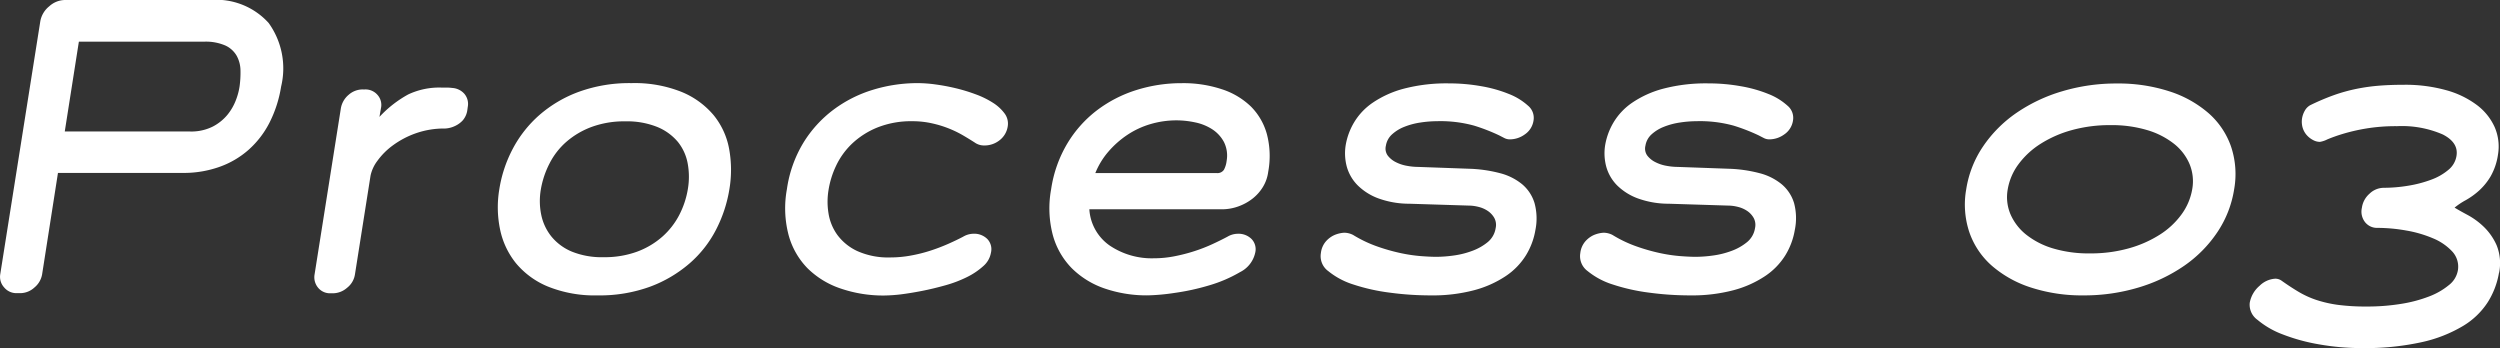<svg xmlns="http://www.w3.org/2000/svg" width="101.054" height="14.07" viewBox="0 0 101.054 14.07"><rect x="0" y="0" width="101.054" height="14.07" fill="#333333" stroke="none"/><path data-name="パス 236" d="M11.363 3.5a4.925 4.925 0 01-.472 1.463 3.747 3.747 0 01-.848 1.097 3.587 3.587 0 01-1.185.69 4.312 4.312 0 01-1.455.24h-5.06l-.64 4.095a.878.878 0 01-.308.533.852.852 0 01-.577.232h-.15a.64.64 0 01-.5-.232.633.633 0 01-.158-.533L1.63.855a1 1 0 01.36-.6A.961.961 0 012.62 0h5.893a2.85 2.85 0 012.347.93 3.141 3.141 0 01.503 2.57zm-1.68 0a4.115 4.115 0 00.038-.653 1.27 1.27 0 00-.15-.585 1.016 1.016 0 00-.457-.42 1.975 1.975 0 00-.87-.157H3.188l-.57 3.63h5.055a1.938 1.938 0 00.93-.2 1.9 1.9 0 00.6-.487 2.147 2.147 0 00.337-.593 2.589 2.589 0 00.143-.535zm9.21.93a.8.8 0 01-.187.435.992.992 0 01-.308.225 1.053 1.053 0 01-.405.105 3.449 3.449 0 00-1.192.195 3.577 3.577 0 00-.923.488 2.821 2.821 0 00-.622.622 1.51 1.51 0 00-.278.6l-.63 3.99a.845.845 0 01-.315.54.878.878 0 01-.57.225h-.105a.621.621 0 01-.5-.225.66.66 0 01-.142-.54l1.062-6.71a.914.914 0 01.315-.548.856.856 0 01.57-.217h.09a.643.643 0 01.51.225.609.609 0 01.135.54l-.06.345a4.593 4.593 0 011.163-.908 2.947 2.947 0 011.342-.277h.21a1.819 1.819 0 01.225.015.712.712 0 01.495.24.632.632 0 01.135.525zm10.59 3.22a5.456 5.456 0 01-.532 1.62 4.582 4.582 0 01-1.073 1.373 5.2 5.2 0 01-1.6.945 5.937 5.937 0 01-2.12.352 5.055 5.055 0 01-2-.353 3.324 3.324 0 01-1.3-.945 3.2 3.2 0 01-.645-1.372 4.4 4.4 0 01-.03-1.62 5.244 5.244 0 01.54-1.628 4.783 4.783 0 011.072-1.365 5.1 5.1 0 011.6-.945 5.983 5.983 0 012.13-.352 5.1 5.1 0 012.017.352 3.361 3.361 0 011.3.938 3.011 3.011 0 01.63 1.365 4.713 4.713 0 01.011 1.635zm-1.68 0a2.955 2.955 0 00-.007-1.05 1.94 1.94 0 00-.4-.87 2.143 2.143 0 00-.833-.6 3.276 3.276 0 00-1.29-.225 3.807 3.807 0 00-1.357.225 3.312 3.312 0 00-1.02.6 2.908 2.908 0 00-.683.878 3.6 3.6 0 00-.35 1.042 2.762 2.762 0 00.015 1.035 2.063 2.063 0 00.413.878 2.117 2.117 0 00.825.608 3.22 3.22 0 001.283.225 3.807 3.807 0 001.358-.225 3.232 3.232 0 001.02-.608 3.036 3.036 0 00.682-.878 3.506 3.506 0 00.344-1.035zm12.93-2.535a.867.867 0 01-.33.555.975.975 0 01-.615.21.645.645 0 01-.39-.12q-.21-.135-.465-.285a4.323 4.323 0 00-.57-.278 4.366 4.366 0 00-.683-.21 3.59 3.59 0 00-.787-.087 3.685 3.685 0 00-1.432.255 3.28 3.28 0 00-1.02.652 3.012 3.012 0 00-.645.893 3.589 3.589 0 00-.307.99 2.9 2.9 0 000 .93 2.022 2.022 0 00.36.878 2.1 2.1 0 00.81.653 3.055 3.055 0 001.335.255 4.562 4.562 0 00.817-.075 6.079 6.079 0 00.8-.2 7.629 7.629 0 00.728-.278q.337-.15.592-.285a.84.84 0 01.42-.12.75.75 0 01.555.21.594.594 0 01.15.555.927.927 0 01-.315.548 2.867 2.867 0 01-.66.442 4.924 4.924 0 01-.87.33q-.48.135-.937.225t-.869.142a6.435 6.435 0 01-.667.045 5.3 5.3 0 01-1.755-.282 3.474 3.474 0 01-1.34-.818 3.066 3.066 0 01-.767-1.345 4.264 4.264 0 01-.068-1.853 4.965 4.965 0 01.66-1.867 4.822 4.822 0 011.215-1.34 5.179 5.179 0 011.6-.81 6.162 6.162 0 011.822-.27 5.409 5.409 0 01.7.052 8.176 8.176 0 01.81.15 6.965 6.965 0 01.818.248 3.561 3.561 0 01.705.345 1.737 1.737 0 01.472.435.685.685 0 01.123.525zm10.53 1.83a1.542 1.542 0 01-.22.622 1.757 1.757 0 01-.428.473 2.06 2.06 0 01-.572.308 1.969 1.969 0 01-.653.112h-5.357a1.93 1.93 0 00.818 1.462 3.039 3.039 0 001.807.518 4.274 4.274 0 00.825-.083 6.858 6.858 0 00.81-.21 6.485 6.485 0 00.728-.285q.338-.157.592-.293a.84.84 0 01.42-.12.75.75 0 01.555.21.594.594 0 01.15.555 1.148 1.148 0 01-.615.786 5.493 5.493 0 01-1.237.532 9.3 9.3 0 01-1.4.307 8.389 8.389 0 01-1.088.1 5.23 5.23 0 01-1.747-.278 3.482 3.482 0 01-1.327-.818 3.066 3.066 0 01-.768-1.343 4.264 4.264 0 01-.067-1.853 5.035 5.035 0 01.654-1.847 4.773 4.773 0 011.2-1.343 5.212 5.212 0 011.59-.817 6.058 6.058 0 011.838-.278 4.947 4.947 0 011.627.248 3.029 3.029 0 011.17.7 2.524 2.524 0 01.645 1.125 3.5 3.5 0 01.05 1.51zm-1.68-.445a1.224 1.224 0 00-.112-.765 1.4 1.4 0 00-.472-.51 2.02 2.02 0 00-.69-.278 3.623 3.623 0 00-.75-.082 3.7 3.7 0 00-1.05.15 3.417 3.417 0 00-.937.435 3.781 3.781 0 00-.765.675 3.108 3.108 0 00-.532.87h4.9a.312.312 0 00.3-.135 1.027 1.027 0 00.108-.36zm12.48 2.8a2.843 2.843 0 01-.382 1.02 2.773 2.773 0 01-.817.84 4.281 4.281 0 01-1.275.57 6.544 6.544 0 01-1.756.21 12.309 12.309 0 01-1.665-.112 7.817 7.817 0 01-1.463-.328 3.054 3.054 0 01-1.013-.54.746.746 0 01-.3-.727.875.875 0 01.2-.473 1.015 1.015 0 01.323-.248 1.181 1.181 0 01.42-.105.8.8 0 01.36.09 5.036 5.036 0 00.952.457 7.715 7.715 0 00.938.27 6.271 6.271 0 00.833.127q.383.03.653.03a5.241 5.241 0 00.69-.053 3.433 3.433 0 00.75-.188 2.148 2.148 0 00.623-.352.909.909 0 00.322-.563.594.594 0 00-.052-.412.843.843 0 00-.263-.285 1.158 1.158 0 00-.375-.165 1.668 1.668 0 00-.4-.053l-2.4-.075a3.65 3.65 0 01-1.252-.217 2.331 2.331 0 01-.833-.525 1.729 1.729 0 01-.438-.743 2.076 2.076 0 01-.045-.9 2.66 2.66 0 01.33-.892 2.552 2.552 0 01.75-.8 4.1 4.1 0 011.253-.57 6.8 6.8 0 011.852-.217 7.366 7.366 0 011.283.112 5.37 5.37 0 011.125.315 2.518 2.518 0 01.772.472.638.638 0 01.225.6.82.82 0 01-.353.563 1.032 1.032 0 01-.592.2.484.484 0 01-.233-.052l-.217-.112a7.553 7.553 0 00-1.005-.39 5.114 5.114 0 00-1.5-.18 4.54 4.54 0 00-.667.053 2.9 2.9 0 00-.653.173 1.611 1.611 0 00-.5.307.783.783 0 00-.248.457.482.482 0 00.075.4.942.942 0 00.322.263 1.589 1.589 0 00.45.15 2.57 2.57 0 00.458.045l2.085.075a5.5 5.5 0 011.23.18 2.309 2.309 0 01.893.45 1.6 1.6 0 01.495.757 2.356 2.356 0 01.035 1.091zm10.485 0a2.843 2.843 0 01-.382 1.02 2.773 2.773 0 01-.818.84 4.28 4.28 0 01-1.275.57 6.544 6.544 0 01-1.755.21 12.309 12.309 0 01-1.665-.112 7.817 7.817 0 01-1.462-.328 3.054 3.054 0 01-1.013-.54.746.746 0 01-.3-.727.875.875 0 01.2-.473 1.015 1.015 0 01.322-.248 1.181 1.181 0 01.42-.105.8.8 0 01.36.09 5.036 5.036 0 00.953.457 7.715 7.715 0 00.937.27 6.271 6.271 0 00.833.127q.382.03.652.03a5.241 5.241 0 00.69-.053 3.433 3.433 0 00.75-.188 2.148 2.148 0 00.622-.352.909.909 0 00.323-.563.594.594 0 00-.052-.412.843.843 0 00-.262-.285 1.158 1.158 0 00-.375-.165 1.668 1.668 0 00-.4-.053l-2.4-.075a3.65 3.65 0 01-1.252-.217 2.331 2.331 0 01-.833-.525 1.729 1.729 0 01-.435-.743 2.076 2.076 0 01-.045-.9 2.66 2.66 0 01.33-.892 2.552 2.552 0 01.75-.8 4.1 4.1 0 011.252-.57 6.8 6.8 0 011.853-.217 7.366 7.366 0 011.283.112 5.371 5.371 0 011.125.315 2.518 2.518 0 01.772.472.638.638 0 01.225.6.82.82 0 01-.353.563 1.032 1.032 0 01-.592.2.484.484 0 01-.232-.052l-.217-.112a7.553 7.553 0 00-1.005-.39 5.114 5.114 0 00-1.5-.18 4.54 4.54 0 00-.667.053 2.9 2.9 0 00-.652.173 1.611 1.611 0 00-.5.307.783.783 0 00-.247.457.482.482 0 00.075.4.942.942 0 00.323.263 1.589 1.589 0 00.45.15 2.57 2.57 0 00.457.045l2.085.075a5.5 5.5 0 011.23.18 2.309 2.309 0 01.893.45 1.6 1.6 0 01.495.757 2.356 2.356 0 01.029 1.091zm17.76-1.65a4.3 4.3 0 01-.682 1.74 5.1 5.1 0 01-1.343 1.357 6.536 6.536 0 01-1.853.878 7.61 7.61 0 01-2.212.315 6.664 6.664 0 01-2.115-.315 4.517 4.517 0 01-1.583-.878 3.181 3.181 0 01-.915-1.357 3.531 3.531 0 01-.127-1.74 4.243 4.243 0 01.682-1.733 5.143 5.143 0 011.343-1.35 6.536 6.536 0 011.852-.877 7.61 7.61 0 012.213-.315 6.664 6.664 0 012.115.315 4.517 4.517 0 011.582.877 3.188 3.188 0 01.915 1.35 3.5 3.5 0 01.128 1.733zm-1.695 0a1.82 1.82 0 00-.105-1.012 2.076 2.076 0 00-.63-.825 3.227 3.227 0 00-1.088-.555 4.98 4.98 0 00-1.478-.2 5.743 5.743 0 00-1.56.2 4.654 4.654 0 00-1.268.555 3.3 3.3 0 00-.893.825 2.359 2.359 0 00-.435 1.012 1.777 1.777 0 00.112 1.013 2.143 2.143 0 00.638.825 3.227 3.227 0 001.087.555 5.036 5.036 0 001.493.2 5.685 5.685 0 001.545-.2 4.654 4.654 0 001.267-.555 3.2 3.2 0 00.885-.825 2.407 2.407 0 00.43-1.013zm12.4 3.375a3.232 3.232 0 01-.45 1.185 3.064 3.064 0 01-1.005.967 5.588 5.588 0 01-1.665.653 10.609 10.609 0 01-2.43.24 9.8 9.8 0 01-1.72-.15 7.578 7.578 0 01-1.478-.405 3.486 3.486 0 01-1.012-.585.75.75 0 01-.315-.69 1.175 1.175 0 01.4-.69.988.988 0 01.63-.285.439.439 0 01.27.09q.36.255.69.45a3.688 3.688 0 00.715.323 4.885 4.885 0 00.862.195 8.584 8.584 0 001.17.067 8.494 8.494 0 001.368-.105 5.55 5.55 0 001.14-.3 2.828 2.828 0 00.81-.465.962.962 0 00.36-.6.9.9 0 00-.232-.757 2.218 2.218 0 00-.78-.532 4.861 4.861 0 00-1.088-.315 6.7 6.7 0 00-1.155-.105.612.612 0 01-.5-.233.689.689 0 01-.127-.577.925.925 0 01.307-.57.838.838 0 01.577-.24 6.06 6.06 0 00.982-.083 4.873 4.873 0 00.923-.24 2.289 2.289 0 00.705-.4.91.91 0 00.33-.563q.09-.54-.555-.87a4.141 4.141 0 00-1.847-.335 7.4 7.4 0 00-1.283.1 7.624 7.624 0 00-.93.218 6.434 6.434 0 00-.607.217 1 1 0 01-.3.1.594.594 0 01-.277-.075.894.894 0 01-.255-.2.8.8 0 01-.165-.3.877.877 0 01-.022-.383.947.947 0 01.112-.307.568.568 0 01.217-.218 9.235 9.235 0 01.975-.413 6.81 6.81 0 01.892-.247 7.625 7.625 0 01.908-.128q.465-.037 1.005-.037a6.146 6.146 0 011.71.217 3.7 3.7 0 011.245.6 2.3 2.3 0 01.72.893 1.972 1.972 0 01.135 1.11 2.484 2.484 0 01-.3.885 2.5 2.5 0 01-.472.578 3.017 3.017 0 01-.533.382 2.921 2.921 0 00-.45.3q.195.12.532.3a2.993 2.993 0 01.653.48 2.355 2.355 0 01.518.75 1.94 1.94 0 01.097 1.103z" fill="#fff"/></svg>